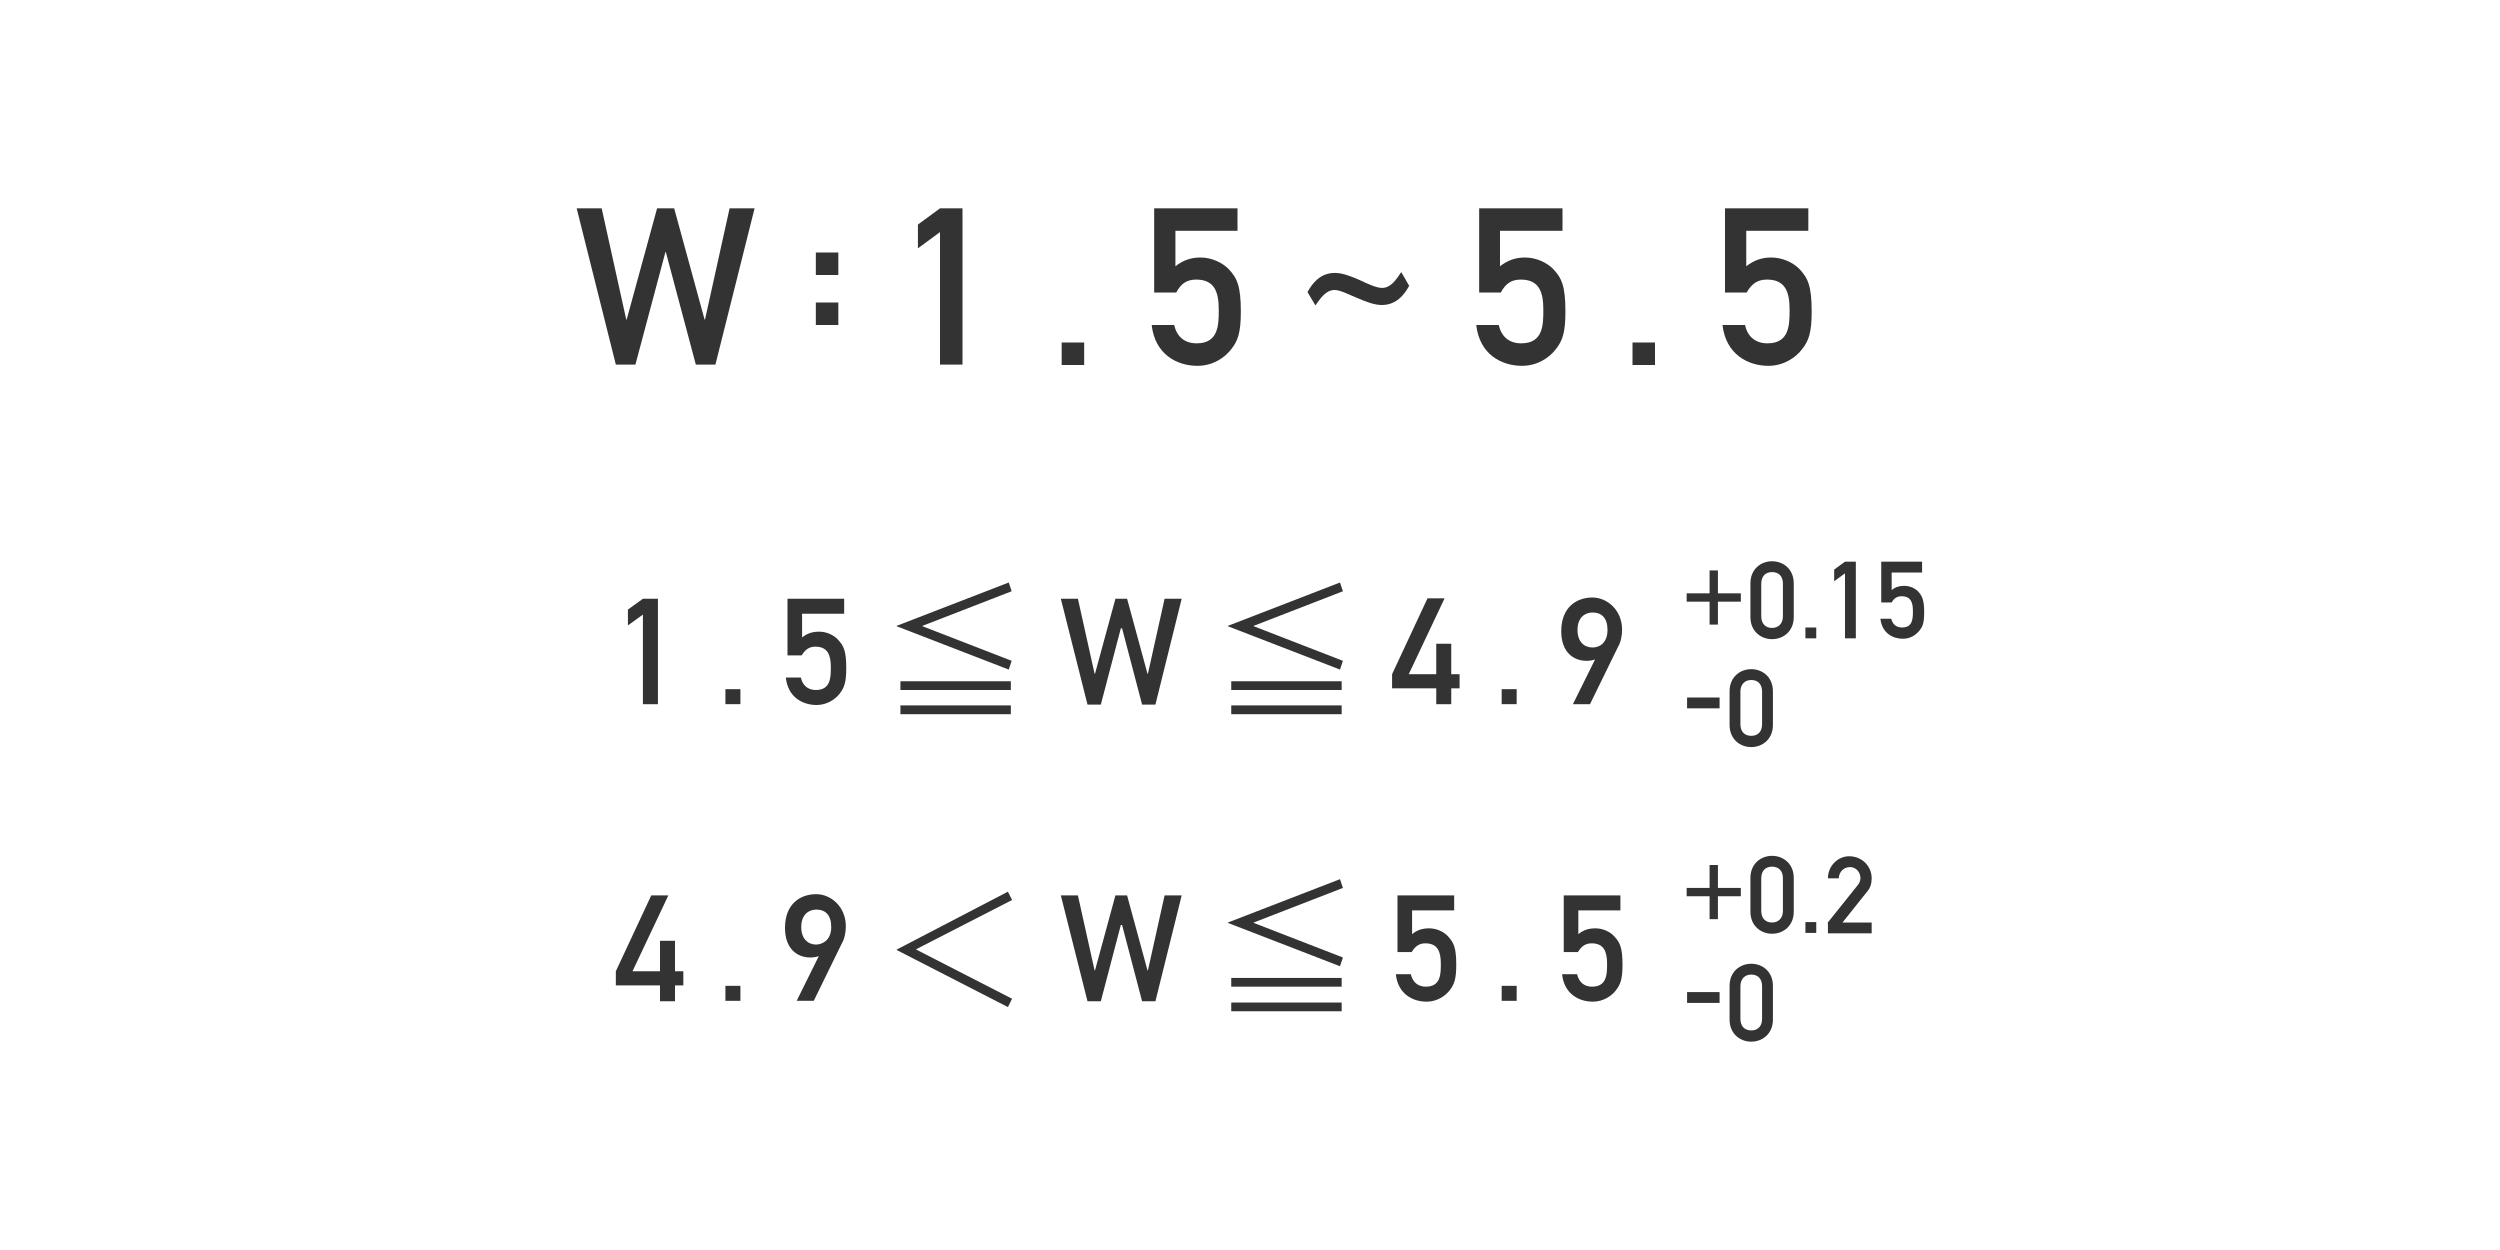 <svg xmlns="http://www.w3.org/2000/svg" viewBox="0 0 600 300">
  <path class="st0" d="M138.4,50h6l5.9,26.7h0.1l7.3-26.7h4.1l7.3,26.7h0.1l5.9-26.7h6l-9.4,37.5h-4.7l-7.2-27h-0.1l-7.2,27h-4.7
    L138.4,50z"/>
  <path class="st0" d="M195.8,60.6h5.4V66h-5.4V60.6z M195.8,72.6h5.4v5.4h-5.4V72.6z"/>
  <path class="st0" d="M225.6,55.7l-5.3,3.9v-5.7l5.3-3.9h5.4v37.5h-5.4V55.7z"/>
  <path class="st0" d="M254.8,82.2h5.4v5.4h-5.4V82.2z"/>
  <path class="st0" d="M277,50h20v5.4h-14.9v8.5c1.8-1.4,3.7-2.1,6-2.1c2.8,0,5.3,1.3,6.7,2.7c2.1,2.2,3,4.1,3,10.3c0,5-0.7,7-2.3,9
    c-1.5,2-4.4,4-8.1,4c-4.9,0-10.2-2.7-11-9.8h5.4c0.6,2.7,2.4,4.4,5.4,4.4c5.3,0,5.3-4.5,5.3-8.1c0-4.2-1-7.2-5.4-7.2
    c-2.1,0-3.6,0.8-4.8,3.1H277V50z"/>
  <path class="st0" d="M313.8,70.1c1.2-2.2,3.1-4.6,6.6-4.6c1.8,0,3.8,0.8,5.9,1.7c1.9,0.9,4,1.9,5.4,1.9c2.1,0,3.4-2,4.6-3.8l1.9,3.3
    c-1.2,2.2-3.1,4.6-6.6,4.6c-1.8,0-3.8-0.8-5.9-1.7c-2-0.8-4-1.9-5.4-1.9c-2.1,0-3.4,2-4.6,3.7L313.8,70.1z"/>
  <path class="st0" d="M355,50h20v5.4H360v8.5c1.8-1.4,3.7-2.1,6-2.1c2.8,0,5.3,1.3,6.7,2.7c2.1,2.2,3,4.1,3,10.3c0,5-0.7,7-2.3,9
    c-1.5,2-4.4,4-8.1,4c-4.9,0-10.2-2.7-11-9.8h5.4c0.6,2.7,2.4,4.4,5.4,4.4c5.3,0,5.3-4.5,5.3-8.1c0-4.2-1-7.2-5.4-7.2
    c-2.1,0-3.6,0.8-4.8,3.1H355V50z"/>
  <path class="st0" d="M391.8,82.2h5.4v5.4h-5.4V82.2z"/>
  <path class="st0" d="M414,50h20v5.4h-14.9v8.5c1.8-1.4,3.7-2.1,6-2.1c2.8,0,5.3,1.3,6.7,2.7c2.1,2.2,3,4.1,3,10.3c0,5-0.7,7-2.3,9
    c-1.5,2-4.4,4-8.1,4c-4.8,0-10.2-2.7-11-9.8h5.4c0.6,2.7,2.4,4.4,5.4,4.4c5.3,0,5.3-4.5,5.3-8.1c0-4.2-1-7.2-5.4-7.2
    c-2.1,0-3.6,0.8-4.9,3.1H414V50z"/>
  <path class="st0" d="M154.3,147.5l-3.6,2.6v-3.8l3.6-2.6h3.6V169h-3.6V147.5z"/>
  <path class="st0" d="M174.1,165.4h3.6v3.6h-3.6V165.4z"/>
  <path class="st0" d="M189.1,143.7h13.5v3.6h-10.1v5.7c1.2-1,2.5-1.4,4.1-1.4c1.9,0,3.6,0.9,4.5,1.9c1.4,1.5,2,2.7,2,6.9
    c0,3.4-0.5,4.7-1.6,6.1c-1,1.3-3,2.7-5.5,2.7c-3.3,0-6.9-1.8-7.4-6.6h3.6c0.4,1.8,1.6,3,3.6,3c3.6,0,3.6-3.1,3.6-5.5
    c0-2.8-0.7-4.9-3.7-4.9c-1.4,0-2.4,0.6-3.3,2.1h-3.4V143.7z"/>
  <path class="st0" d="M242.1,139.8l0.7,2.1l-21.4,8.3v0.1l21.4,8.3l-0.7,2.1l-26.9-10.4v-0.1L242.1,139.8z M216.1,163.5h26.5v2.1
    h-26.5V163.5z M216.1,169.3h26.5v2.1h-26.5V169.3z"/>
  <path class="st0" d="M254.6,143.7h4.1l4,18h0.1l4.9-18h2.8l4.9,18h0.1l4-18h4.1l-6.3,25.4h-3.2l-4.8-18.3H269l-4.8,18.3H261
    L254.6,143.7z"/>
  <path class="st0" d="M321.6,139.8l0.7,2.1l-21.4,8.3v0.1l21.4,8.3l-0.7,2.1l-26.9-10.4v-0.1L321.6,139.8z M295.5,163.5H322v2.1
    h-26.5V163.5z M295.5,169.3H322v2.1h-26.5V169.3z"/>
  <path class="st0" d="M334.1,161.8l8.5-18.2h4.1l-8.6,18.2h6.6v-7.3h3.6v7.3h2v3.4h-2v3.8h-3.6v-3.8h-10.6V161.8z"/>
  <path class="st0" d="M360.4,165.4h3.6v3.6h-3.6V165.4z"/>
  <path class="st0" d="M381.6,169h-4.1l5.3-10.7h-0.1c-0.5,0.2-1.3,0.3-1.9,0.3c-3.2,0-6.1-2.1-6.1-7.1c0-5.8,3.7-8.1,7.5-8.1
    c3.5,0,7.1,3,7.1,7.7c0,1.5-0.3,3-1,4.2L381.6,169z M385.8,151.2c0-2.9-1.4-4.2-3.6-4.2c-1.7,0-3.6,1.1-3.6,4.2
    c0,2.8,1.6,4.2,3.6,4.2C384.1,155.4,385.8,154.1,385.8,151.2z"/>
  <path class="st0" d="M147.8,233.1l8.5-18.2h4.1l-8.6,18.2h6.6v-7.3h3.6v7.3h2v3.4h-2v3.8h-3.6v-3.8h-10.6V233.1z"/>
  <path class="st0" d="M174.1,236.6h3.6v3.6h-3.6V236.6z"/>
  <path class="st0" d="M195.3,240.2h-4.1l5.3-10.7h-0.1c-0.5,0.2-1.3,0.3-1.9,0.3c-3.2,0-6.1-2.1-6.1-7.1c0-5.8,3.7-8.1,7.5-8.1
    c3.5,0,7.1,3,7.1,7.7c0,1.5-0.3,3-1,4.2L195.3,240.2z M199.5,222.5c0-2.9-1.4-4.2-3.6-4.2c-1.7,0-3.6,1.1-3.6,4.2
    c0,2.8,1.6,4.2,3.6,4.2C197.8,226.6,199.5,225.3,199.5,222.5z"/>
  <path class="st0" d="M241.9,214l1,2l-23,11.8v0.1l23,11.8l-1,2l-26.7-13.7v-0.1L241.9,214z"/>
  <path class="st0" d="M254.6,214.9h4.1l4,18h0.1l4.9-18h2.8l4.9,18h0.1l4-18h4.1l-6.3,25.4h-3.2l-4.8-18.3H269l-4.8,18.3H261
    L254.6,214.9z"/>
  <path class="st0" d="M321.6,211l0.7,2.1l-21.4,8.3v0.1l21.4,8.3l-0.7,2.1l-26.9-10.4v-0.1L321.6,211z M295.5,234.7H322v2.1h-26.5
    V234.7z M295.5,240.6H322v2.1h-26.5V240.6z"/>
  <path class="st0" d="M335.5,214.9H349v3.6h-10.1v5.7c1.2-1,2.5-1.4,4.1-1.4c1.9,0,3.6,0.9,4.5,1.9c1.4,1.5,2,2.7,2,6.9
    c0,3.4-0.5,4.7-1.6,6.1c-1,1.3-3,2.7-5.5,2.7c-3.3,0-6.9-1.8-7.4-6.6h3.6c0.4,1.8,1.6,3,3.6,3c3.6,0,3.6-3.1,3.6-5.5
    c0-2.8-0.7-4.9-3.7-4.9c-1.4,0-2.4,0.6-3.3,2.1h-3.4V214.9z"/>
  <path class="st0" d="M360.4,236.6h3.6v3.6h-3.6V236.6z"/>
  <path class="st0" d="M375.4,214.9h13.5v3.6h-10.1v5.7c1.2-1,2.5-1.4,4.1-1.4c1.9,0,3.6,0.9,4.5,1.9c1.4,1.5,2,2.7,2,6.9
    c0,3.4-0.5,4.7-1.6,6.1c-1,1.3-3,2.7-5.5,2.7c-3.3,0-6.9-1.8-7.4-6.6h3.6c0.4,1.8,1.6,3,3.6,3c3.6,0,3.6-3.1,3.6-5.5
    c0-2.8-0.7-4.9-3.7-4.9c-1.4,0-2.4,0.6-3.3,2.1h-3.4V214.9z"/>
  <path class="st0" d="M410.3,136.9h2v5.5h5.5v2h-5.5v5.5h-2v-5.5h-5.5v-2h5.5V136.9z"/>
  <path class="st0" d="M420.1,140c0-3.4,2.5-5.3,5.2-5.3c2.7,0,5.2,1.9,5.2,5.3v8.1c0,3.4-2.5,5.3-5.2,5.3c-2.7,0-5.2-1.9-5.2-5.3V140
    z M427.9,140.1c0-1.8-1-2.8-2.6-2.8c-1.6,0-2.6,1-2.6,2.8v7.8c0,1.8,1,2.8,2.6,2.8c1.5,0,2.6-1,2.6-2.8V140.1z"/>
  <path class="st0" d="M433.3,150.6h2.6v2.6h-2.6V150.6z"/>
  <path class="st0" d="M442.8,137.6l-2.6,1.9v-2.8l2.6-1.9h2.6v18.4h-2.6V137.6z"/>
  <path class="st0" d="M451.5,134.8h9.8v2.6h-7.3v4.2c0.9-0.7,1.8-1,3-1c1.4,0,2.6,0.6,3.3,1.3c1,1.1,1.5,2,1.5,5
    c0,2.5-0.3,3.4-1.1,4.4c-0.8,1-2.1,2-4,2c-2.4,0-5-1.3-5.4-4.8h2.6c0.3,1.3,1.2,2.1,2.6,2.1c2.6,0,2.6-2.2,2.6-4
    c0-2-0.5-3.5-2.7-3.5c-1,0-1.8,0.4-2.4,1.5h-2.5V134.8z"/>
  <path class="st0" d="M404.9,167.4h7.8v2.6h-7.8V167.4z"/>
  <path class="st0" d="M415.1,165.9c0-3.4,2.5-5.3,5.2-5.3c2.7,0,5.2,1.9,5.2,5.3v8.1c0,3.4-2.5,5.3-5.2,5.3c-2.7,0-5.2-1.9-5.2-5.3
    V165.9z M422.9,166c0-1.8-1-2.8-2.6-2.8c-1.5,0-2.6,1-2.6,2.8v7.8c0,1.8,1,2.8,2.6,2.8c1.6,0,2.6-1,2.6-2.8V166z"/>
  <path class="st0" d="M410.3,207.6h2v5.5h5.5v2h-5.5v5.5h-2v-5.5h-5.5v-2h5.5V207.6z"/>
  <path class="st0" d="M420.1,210.7c0-3.4,2.5-5.3,5.2-5.3c2.7,0,5.2,1.9,5.2,5.3v8.1c0,3.4-2.5,5.3-5.2,5.3c-2.7,0-5.2-1.9-5.2-5.3
    V210.7z M427.9,210.8c0-1.8-1-2.8-2.6-2.8c-1.6,0-2.6,1-2.6,2.8v7.8c0,1.8,1,2.8,2.6,2.8c1.5,0,2.6-1,2.6-2.8V210.8z"/>
  <path class="st0" d="M433.3,221.3h2.6v2.6h-2.6V221.3z"/>
  <path class="st0" d="M438.6,221.5l7.2-9c0.6-0.7,0.7-1.3,0.7-1.8c0-1.3-1-2.6-2.5-2.6c-1.4,0-2.6,1-2.7,2.7h-2.6
    c0-3,2.4-5.3,5.1-5.3c3.1,0,5.4,2.4,5.4,5.3c0,1.2-0.3,2.3-1.1,3.2l-5.9,7.4h7v2.6h-10.5V221.5z"/>
  <path class="st0" d="M404.9,238.1h7.8v2.6h-7.8V238.1z"/>
  <path class="st0" d="M415.1,236.6c0-3.4,2.5-5.3,5.2-5.3c2.7,0,5.2,1.9,5.2,5.3v8.1c0,3.4-2.5,5.3-5.2,5.3c-2.7,0-5.2-1.9-5.2-5.3
    V236.6z M422.9,236.7c0-1.8-1-2.8-2.6-2.8c-1.5,0-2.6,1-2.6,2.8v7.8c0,1.8,1,2.8,2.6,2.8c1.6,0,2.6-1,2.6-2.8V236.7z"/>
  <defs>
    <style type="text/css">
      .st0{fill:#333333;}
    </style>
  </defs>
</svg>